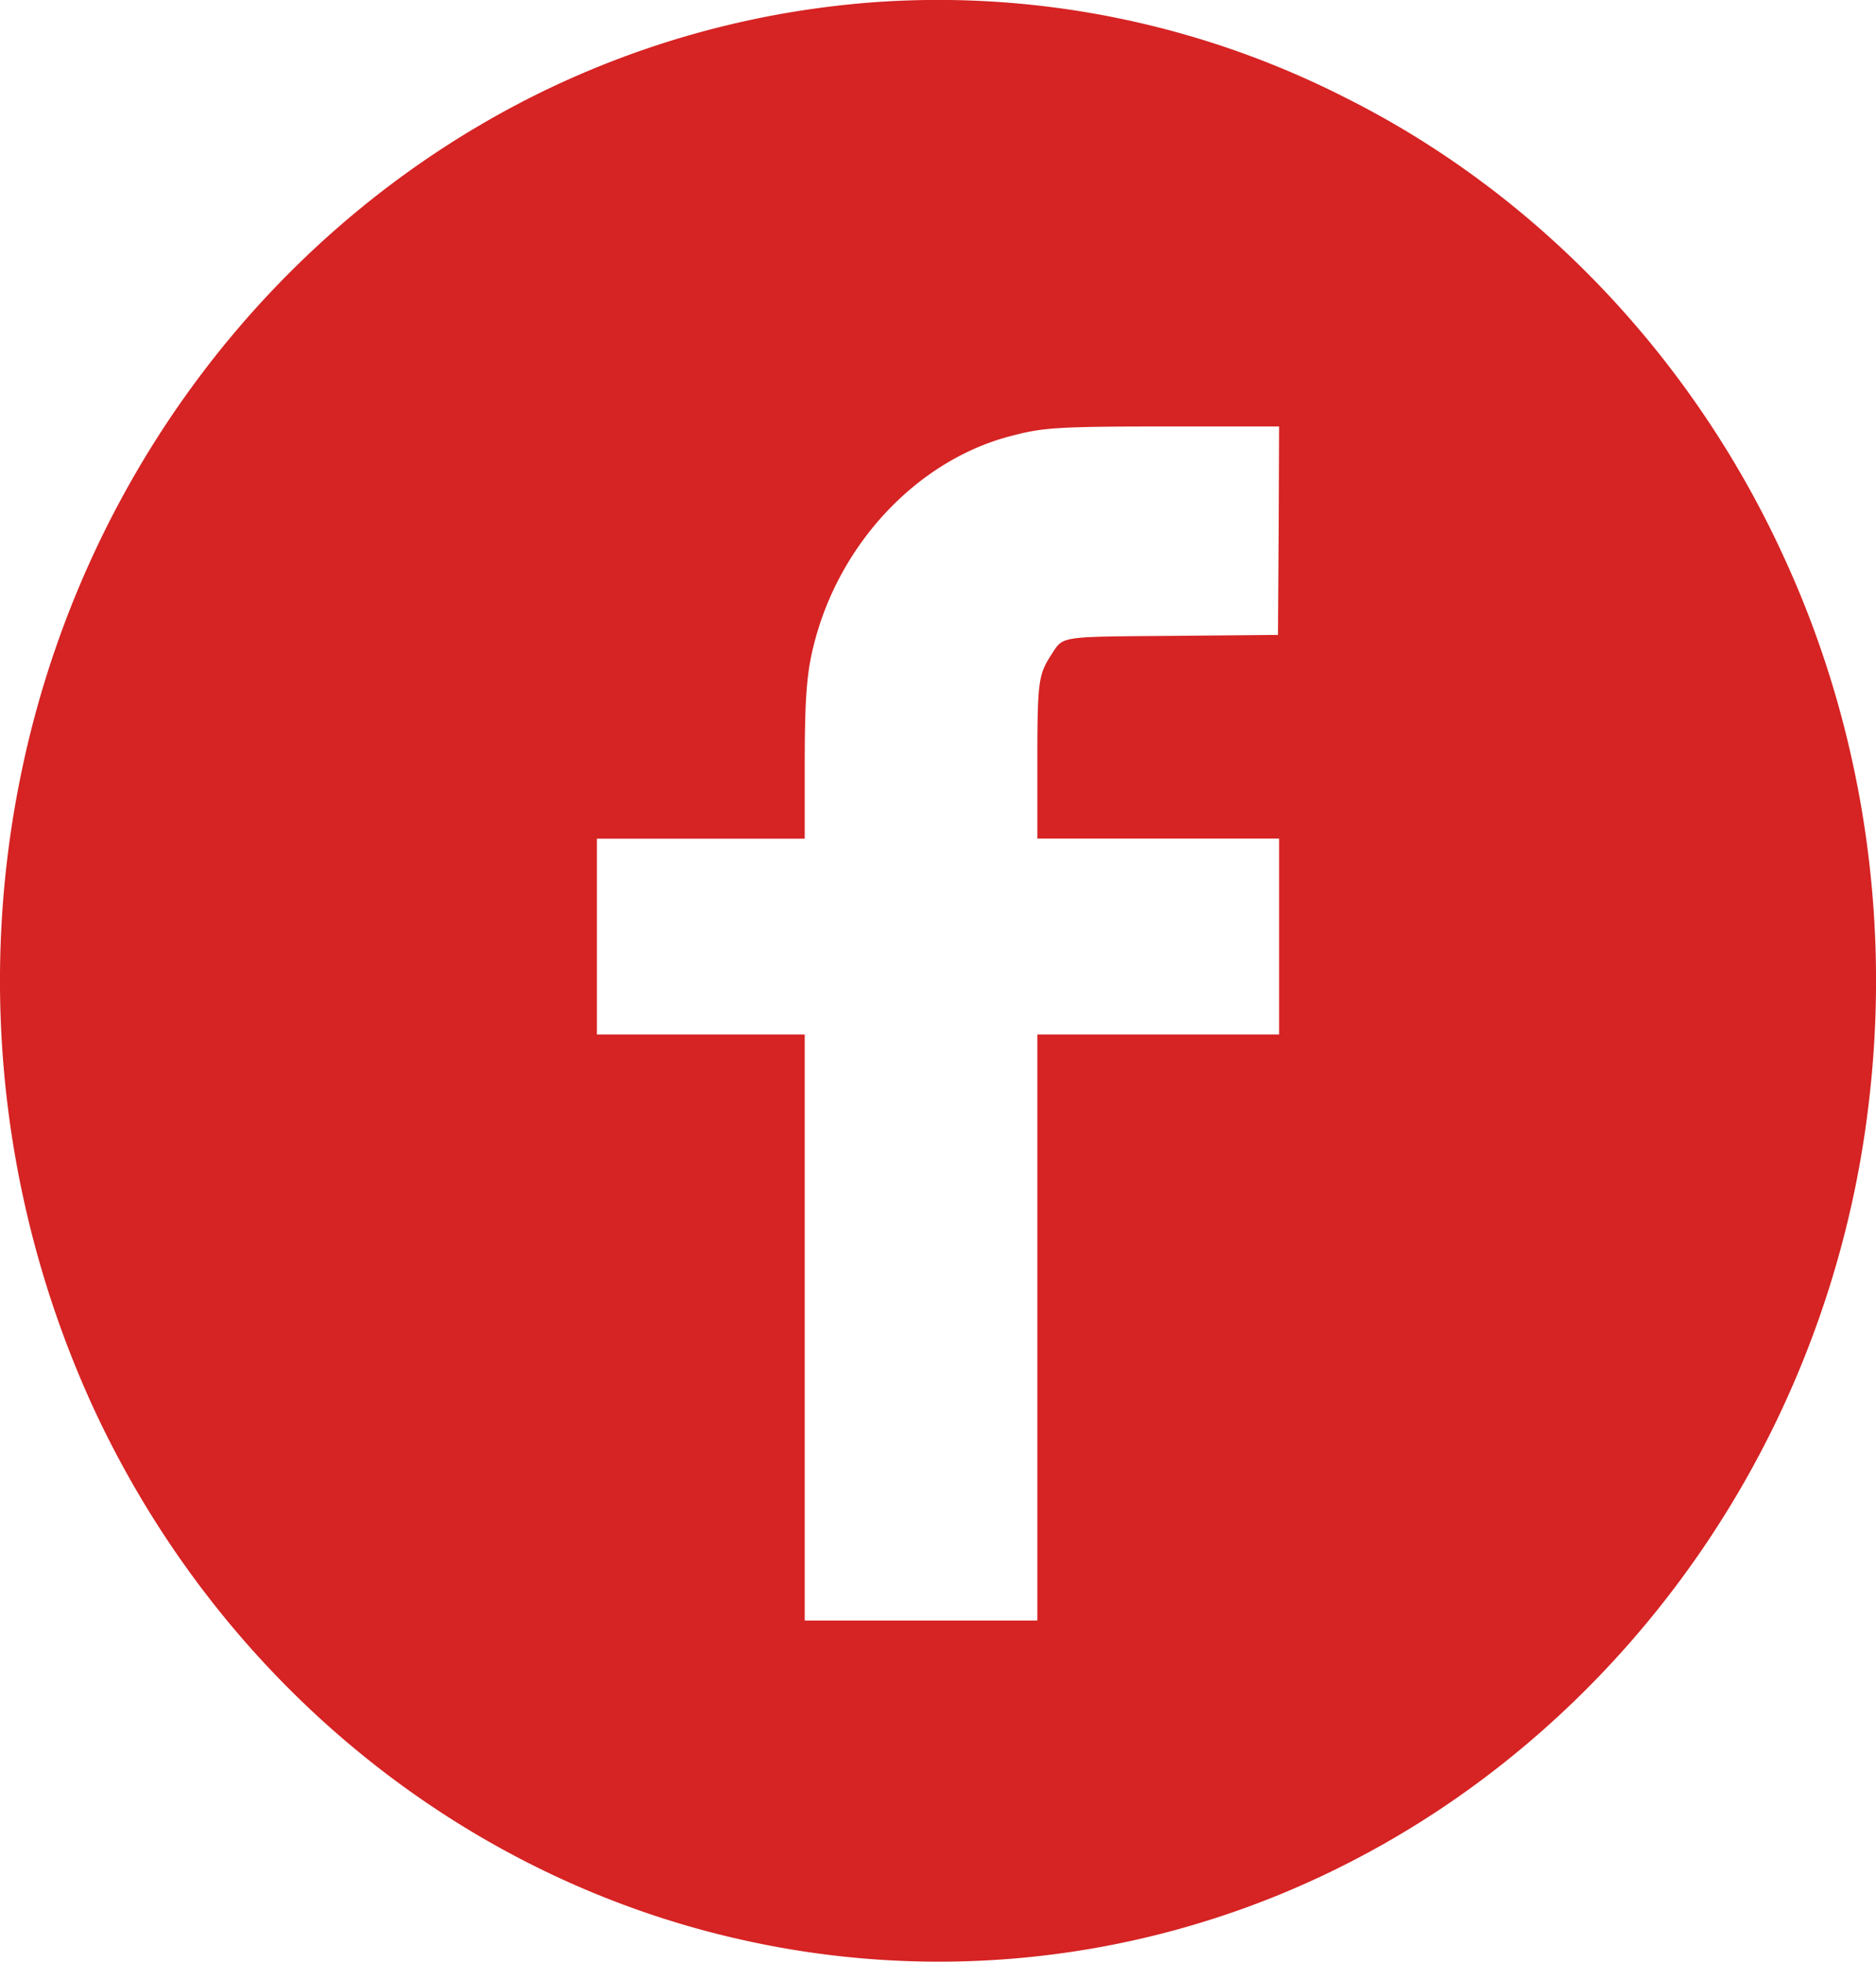 <svg xmlns="http://www.w3.org/2000/svg" width="22" height="23" viewBox="0 0 22 23"><g><g><path fill="#d62323" d="M10.339.02a10.533 10.533 0 0 1 5.442 1.127c2.229 1.116 4.052 3.024 5.127 5.359.928 2 1.277 4.255 1 6.486a11.711 11.711 0 0 1-1 3.507c-1.075 2.323-2.898 4.232-5.127 5.359a10.538 10.538 0 0 1-6.975.908c-3.356-.713-6.22-3.035-7.714-6.267A11.997 11.997 0 0 1 .22 9.21c.682-3.518 2.917-6.51 6.014-8.073A10.692 10.692 0 0 1 10.339.02zM15 5h-1.25c-1.35 0-1.514.011-1.895.112-1.046.27-1.937 1.178-2.27 2.298-.122.415-.148.684-.148 1.593v.83H7v2.296h2.437V19h2.728v-6.871H15V9.832h-2.835v-.875c0-.964.011-1.043.162-1.278.148-.224.064-.213 1.441-.224l1.219-.011.008-1.222z"/></g></g></svg>
